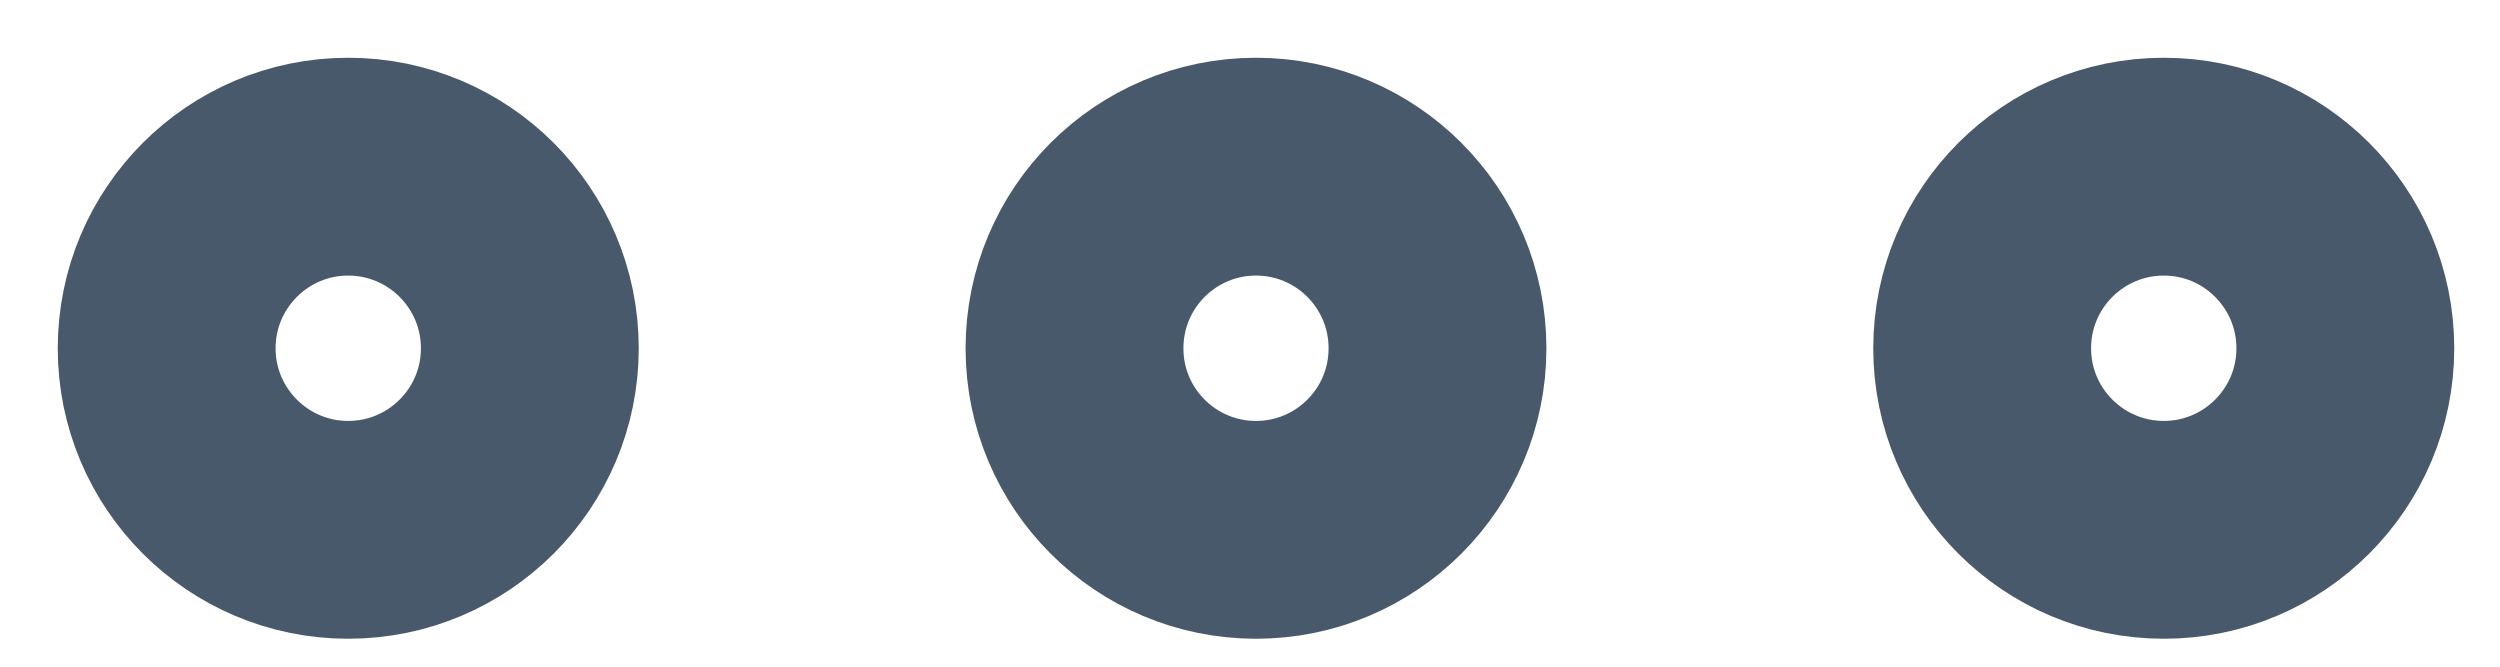 <?xml version="1.0" encoding="utf-8"?>
<svg xmlns="http://www.w3.org/2000/svg" fill="none" height="100%" overflow="visible" preserveAspectRatio="none" style="display: block;" viewBox="0 0 15 4" width="100%">
<g id="elements">
<path d="M14.072 2.09C14.072 1.488 13.584 1 12.983 1C12.381 1 11.893 1.488 11.893 2.09C11.893 2.691 12.381 3.179 12.983 3.179C13.584 3.179 14.072 2.691 14.072 2.09Z" id="Vector" stroke="#48596B" stroke-width="1.307"/>
<path d="M8.625 2.09C8.625 1.488 8.138 1 7.536 1C6.934 1 6.447 1.488 6.447 2.09C6.447 2.691 6.934 3.179 7.536 3.179C8.138 3.179 8.625 2.691 8.625 2.09Z" id="Vector_2" stroke="#48596B" stroke-width="1.307"/>
<path d="M3.179 2.09C3.179 1.488 2.691 1 2.089 1C1.488 1 1 1.488 1 2.09C1 2.691 1.488 3.179 2.089 3.179C2.691 3.179 3.179 2.691 3.179 2.09Z" id="Vector_3" stroke="#48596B" stroke-width="1.307"/>
</g>
</svg>